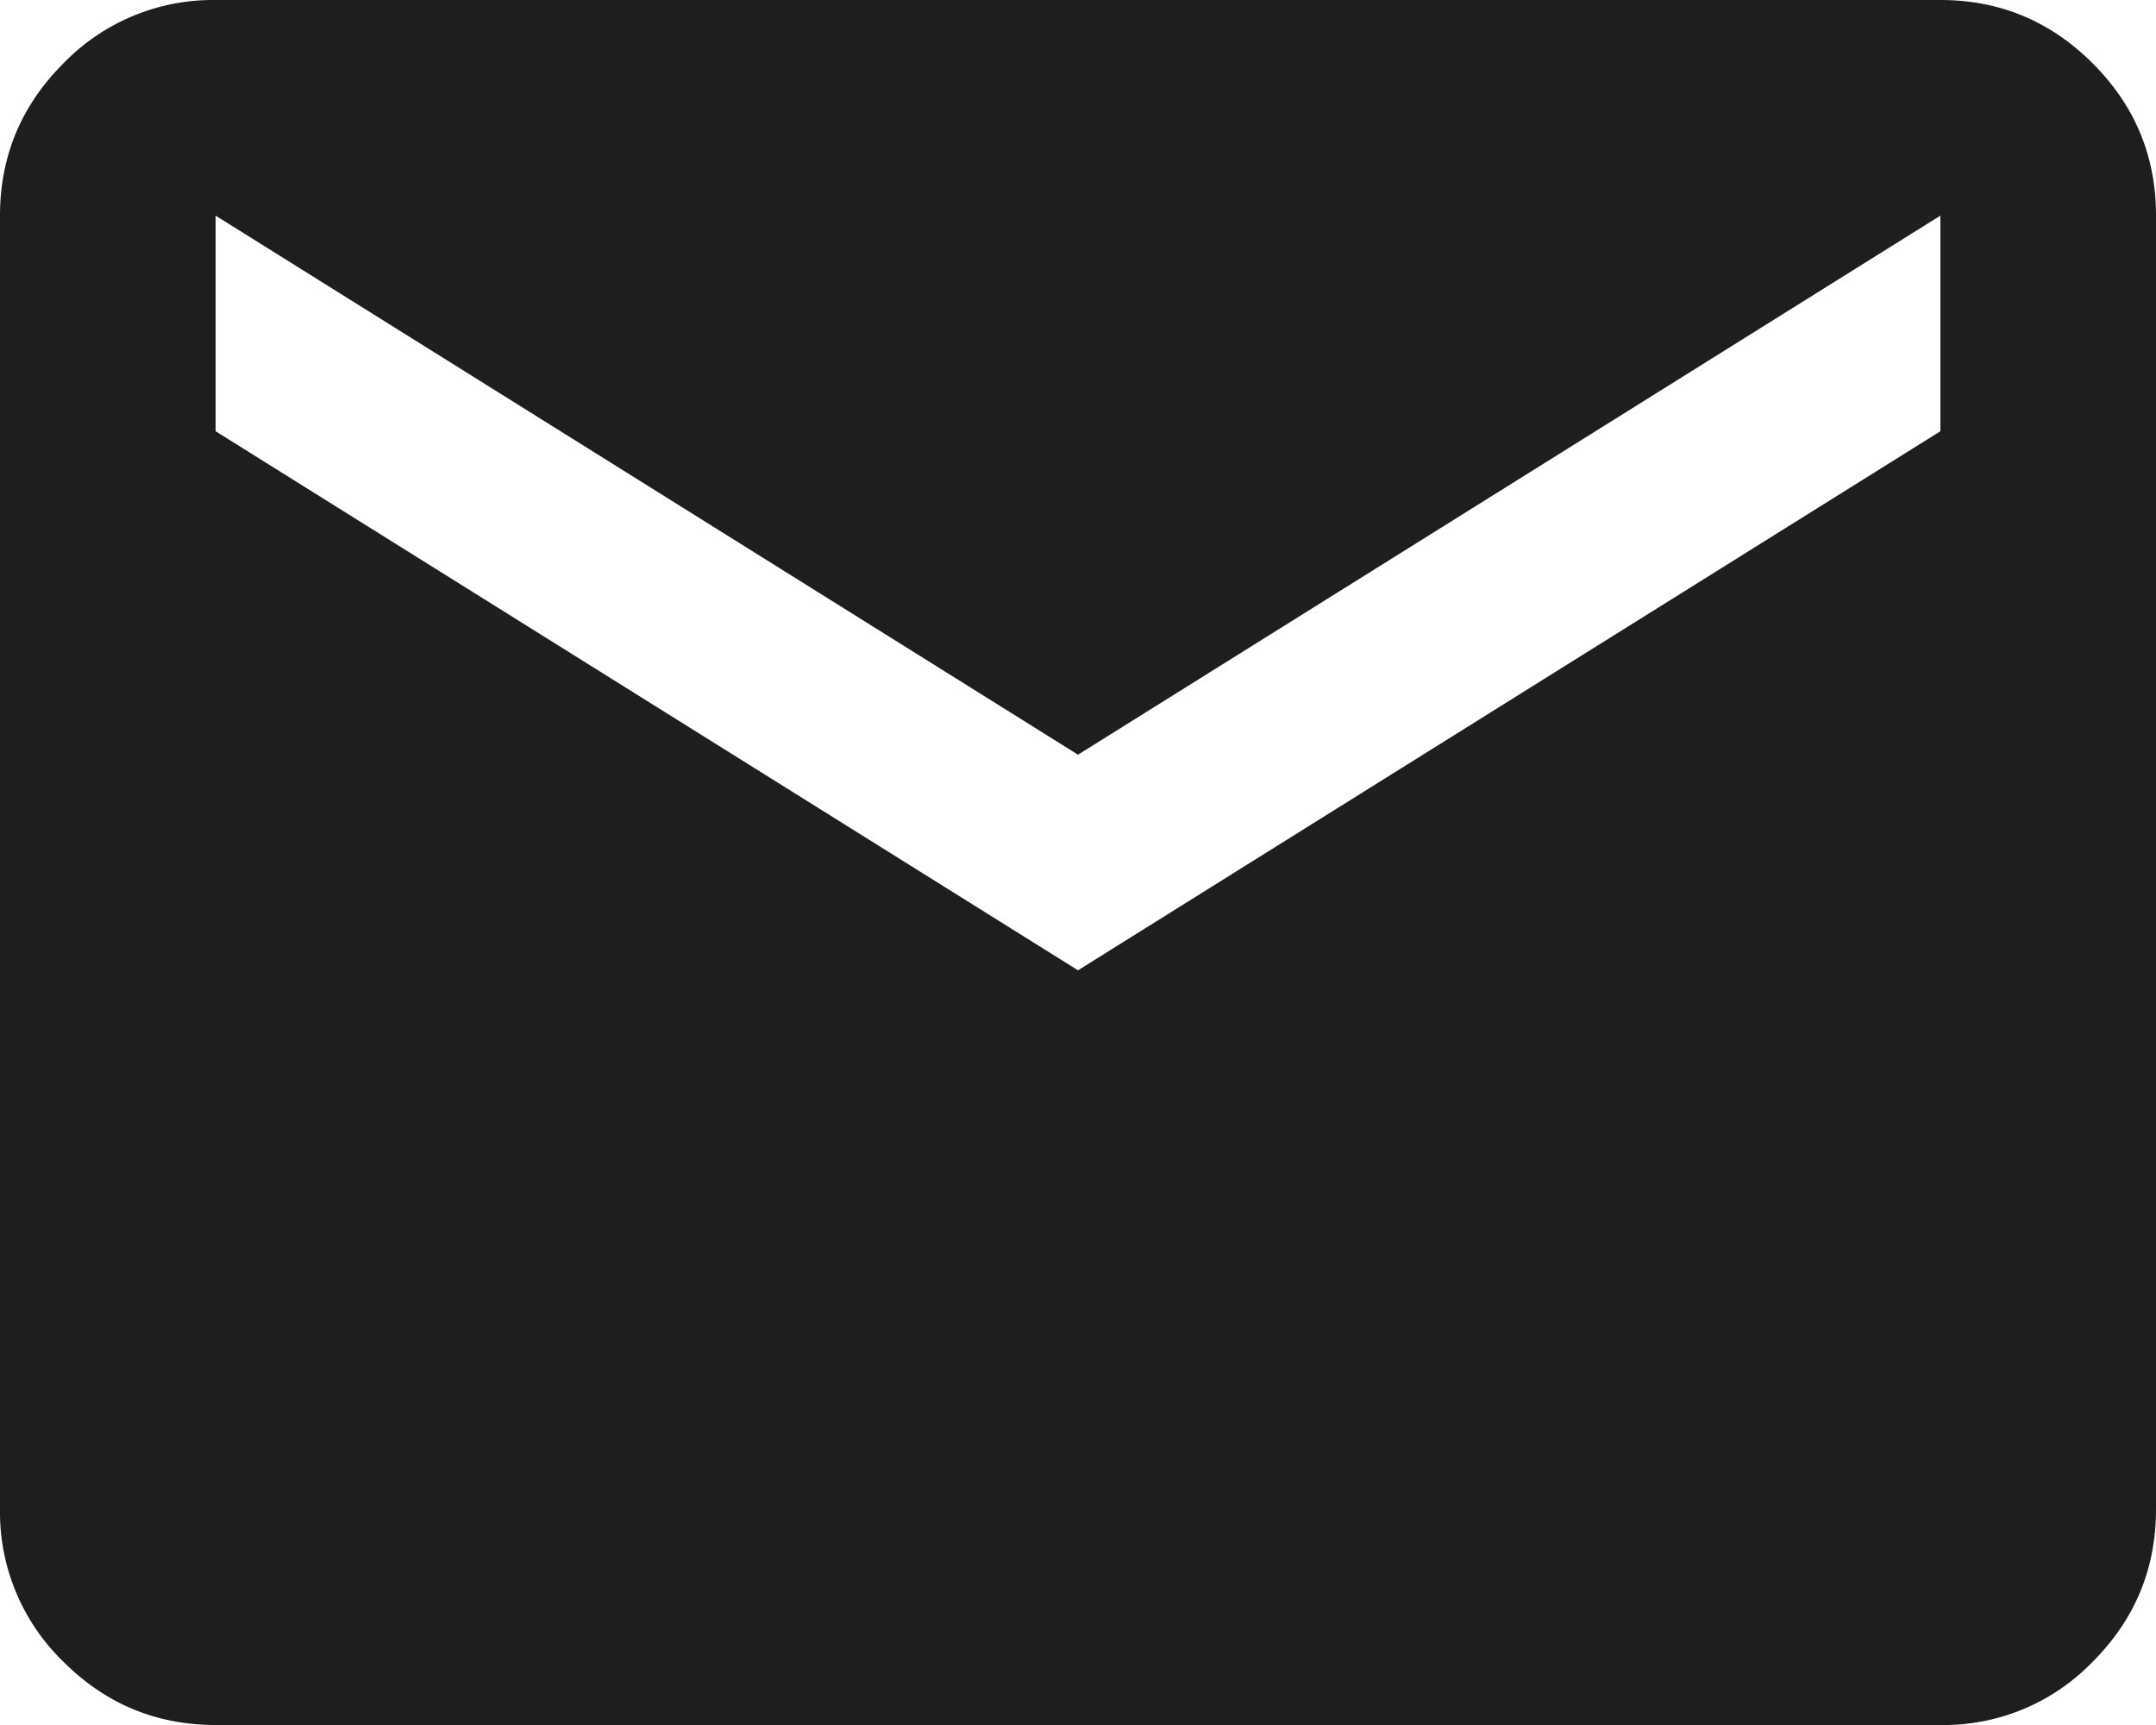 <svg xmlns="http://www.w3.org/2000/svg" width="20" height="16" fill="none"><path fill="#1E1E1E" d="M2 16q-.824 0-1.412-.587A1.93 1.93 0 0 1 0 14V2Q0 1.176.588.588A1.93 1.93 0 0 1 2 0h16q.825 0 1.413.588T20 2v12q0 .825-.587 1.413A1.92 1.92 0 0 1 18 16zm8-7 8-5V2l-8 5-8-5v2z"/></svg>